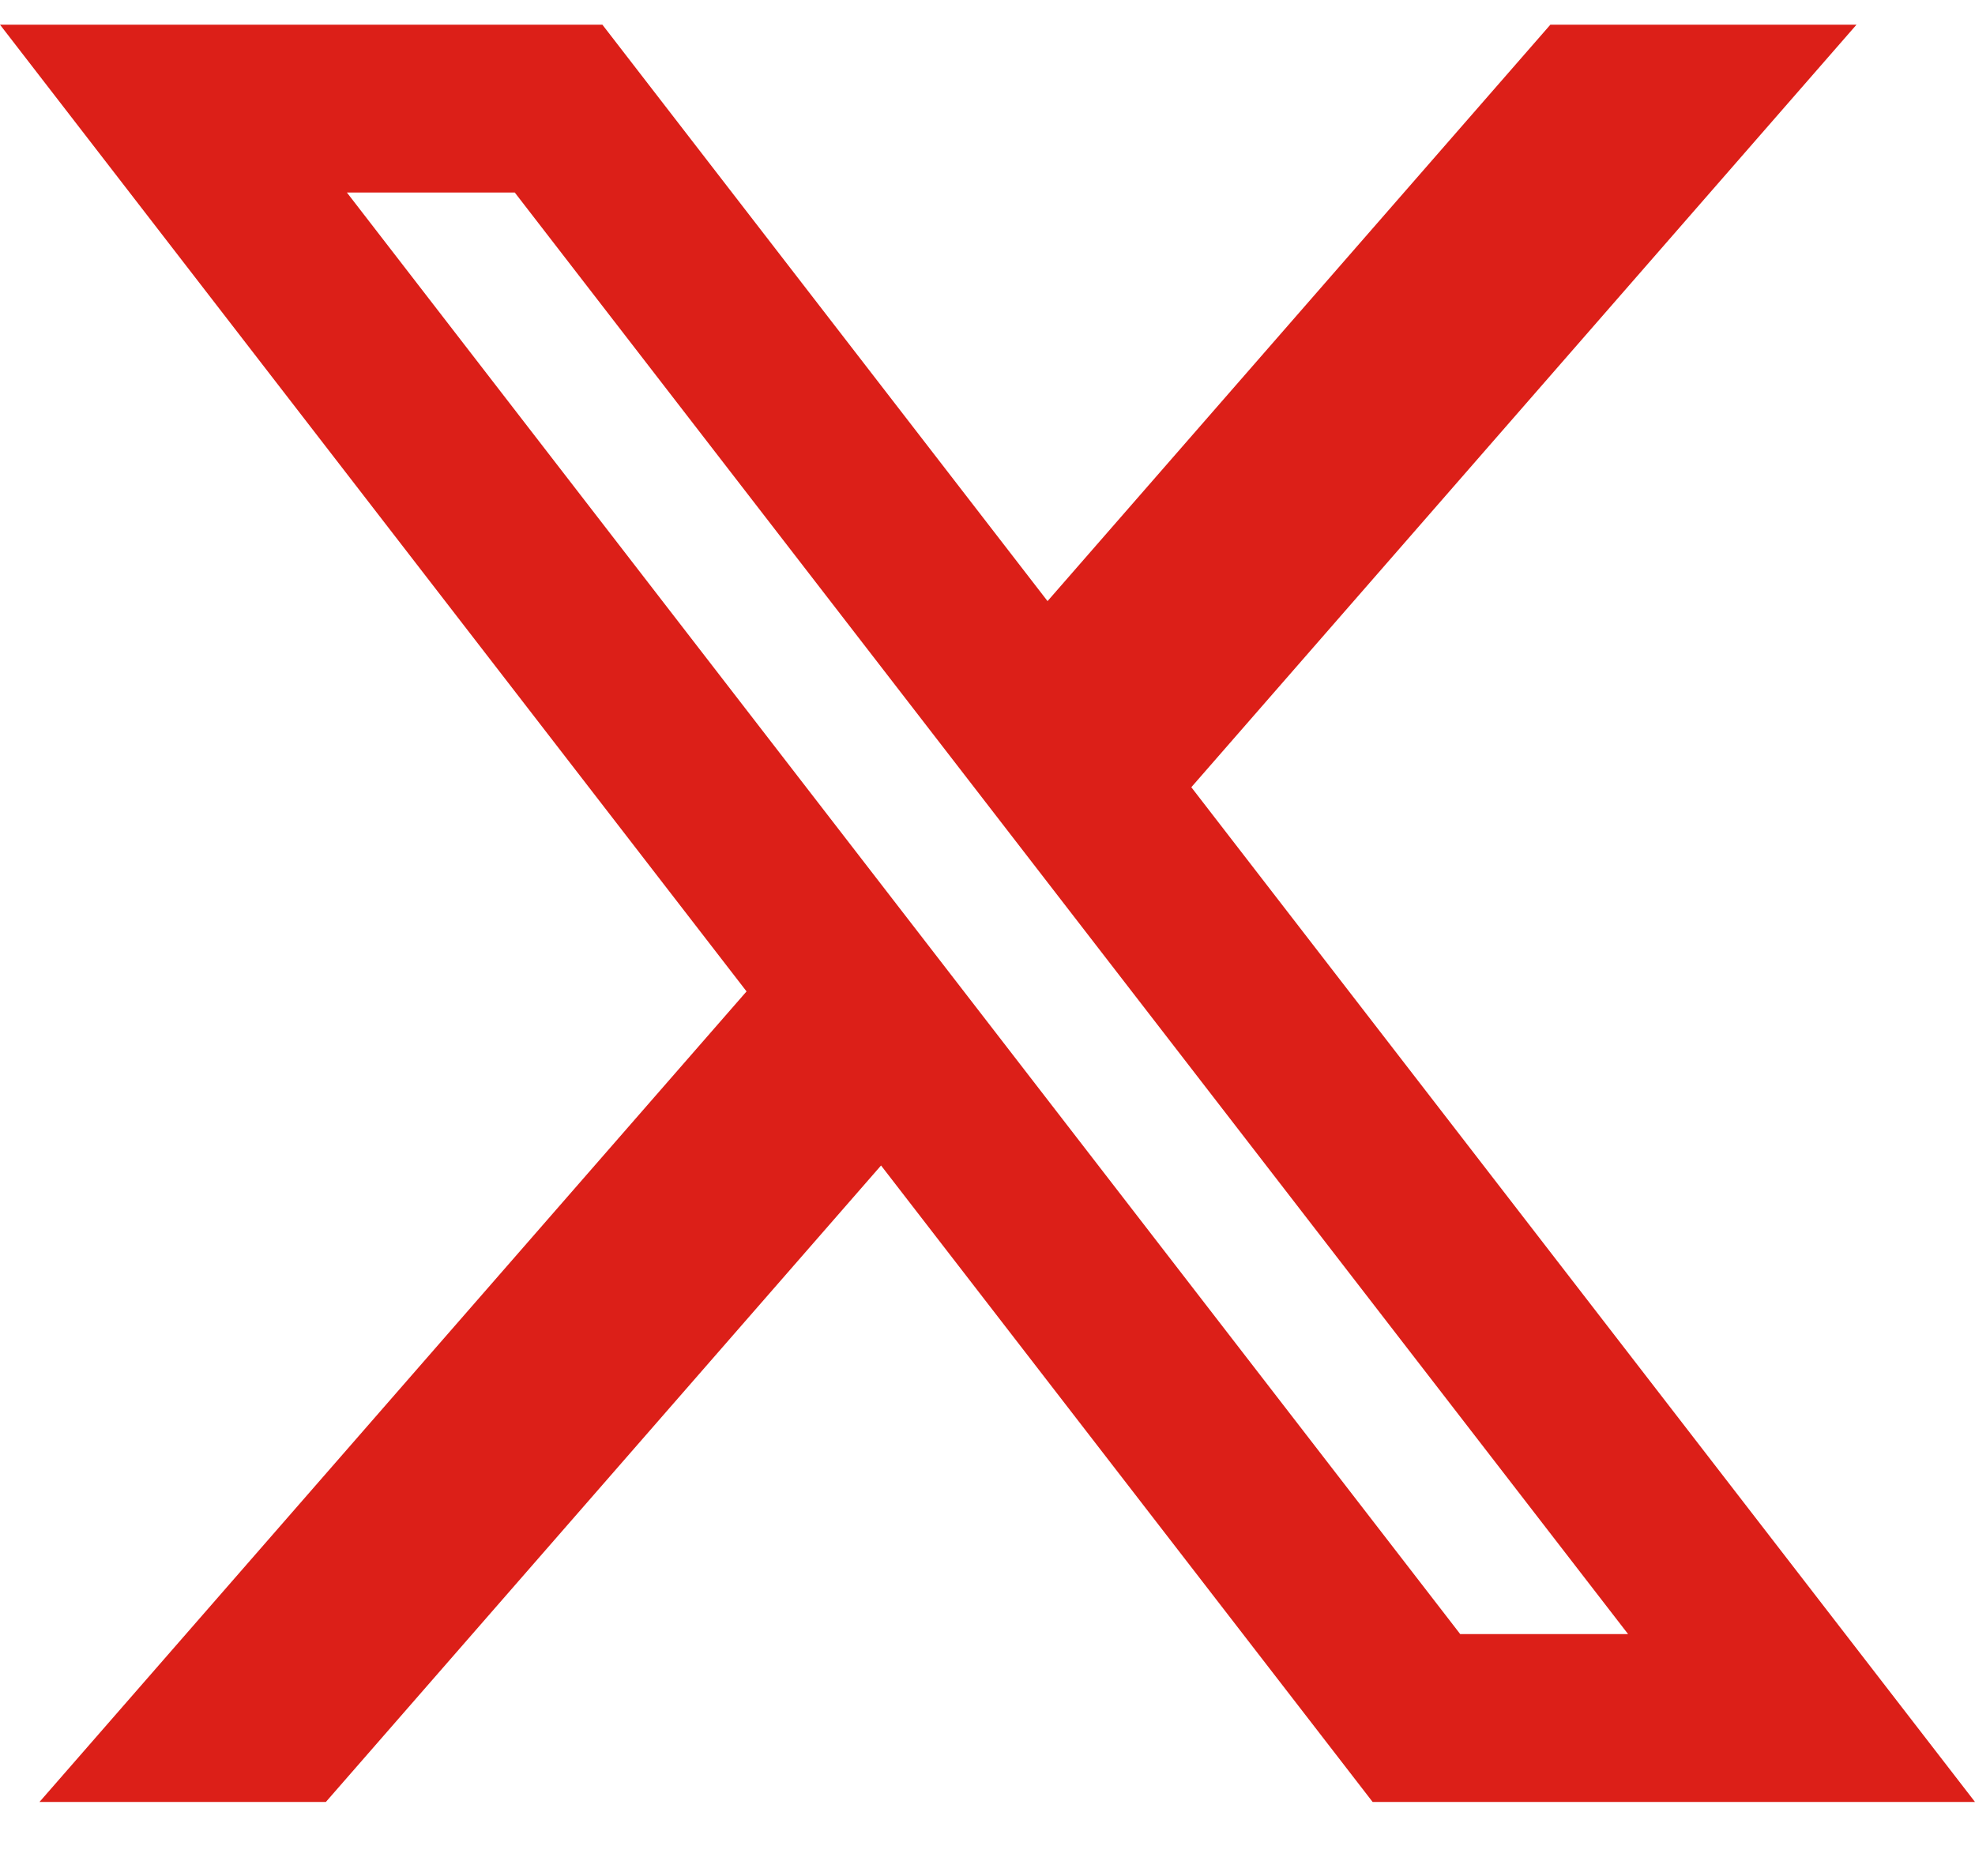 <svg width="20" height="19" viewBox="0 0 20 19" fill="none" xmlns="http://www.w3.org/2000/svg">
<path fill-rule="evenodd" clip-rule="evenodd" d="M0 0.25H6.1L10.608 6.088L15.7 0.25H18.8L12.064 7.973L20 18.25H13.9L8.922 11.804L3.3 18.25H0.4L7.56 10.041L0 0.25ZM5.213 1.95H3.513L14.787 16.55H16.487L5.213 1.95Z" fill="#DC1F18"/>
</svg>
